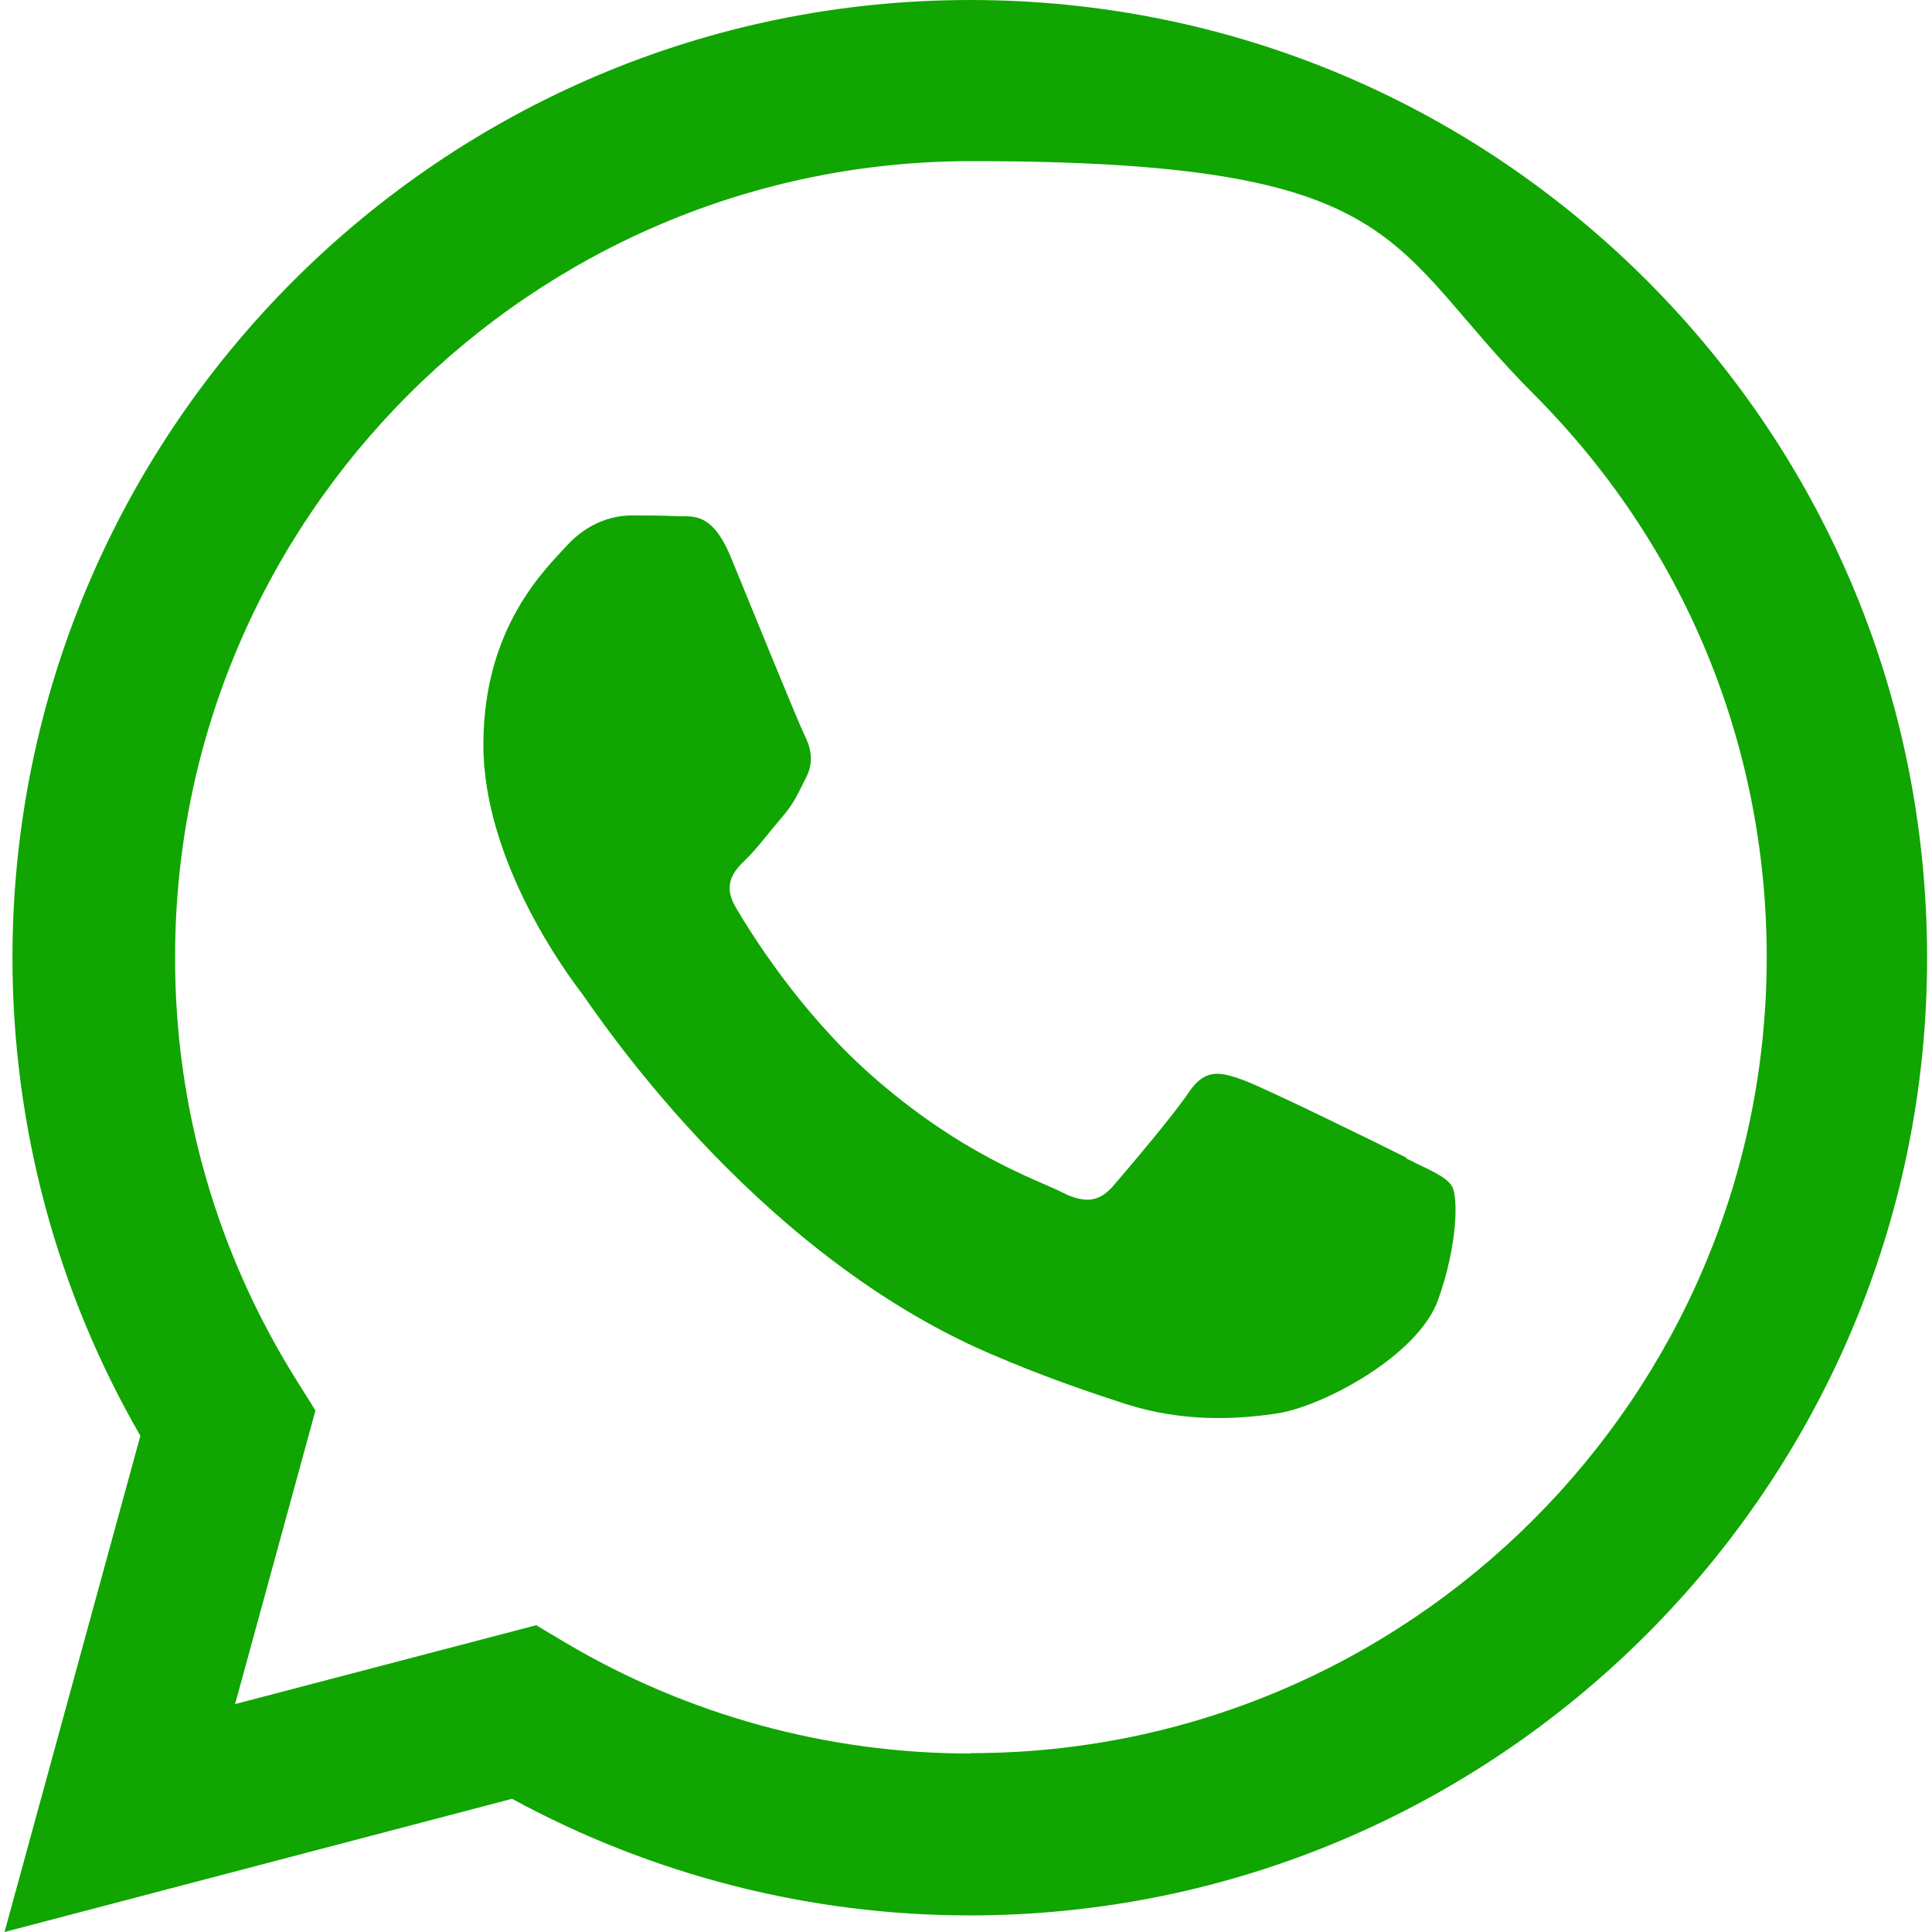 <?xml version="1.0" encoding="UTF-8"?> <svg xmlns="http://www.w3.org/2000/svg" xmlns:xlink="http://www.w3.org/1999/xlink" id="Capa_1" version="1.1" viewBox="0 0 512 512"><defs><style> .st0 { fill: #10a500; fill-rule: evenodd; } </style></defs><g id="WA_Logo"><path class="st0" d="M436.5,74.4C388.6,26.5,324.9,0,257.1,0,117.2,0,3.4,113.8,3.3,253.7c0,44.7,11.7,88.4,33.9,126.8L1.2,512l134.5-35.3c37.1,20.2,78.8,30.9,121.2,30.9h.1c139.8,0,253.7-113.8,253.7-253.7,0-67.8-26.3-131.5-74.2-179.5ZM257.1,464.7h0c-37.8,0-74.9-10.2-107.3-29.4l-7.7-4.6-79.8,20.9,21.3-77.8-5-8c-21.1-33.6-32.3-72.4-32.2-112.2,0-116.3,94.7-210.9,211-210.9s109.3,22,149.1,61.8c39.8,39.9,61.7,92.8,61.7,149.2,0,116.3-94.7,210.9-210.9,210.9ZM372.7,306.8c-6.3-3.2-37.5-18.5-43.3-20.6-5.8-2.1-10-3.2-14.3,3.2s-16.4,20.6-20.1,24.9c-3.7,4.2-7.4,4.8-13.7,1.6-6.3-3.2-26.8-9.9-51-31.5-18.8-16.8-31.6-37.6-35.3-43.9s-.4-9.8,2.8-12.9c2.9-2.8,6.3-7.4,9.5-11.1,3.2-3.7,4.2-6.3,6.4-10.6,2.1-4.2,1.1-7.9-.5-11.1-1.6-3.2-14.3-34.4-19.5-47.1-5.1-12.4-10.4-10.7-14.3-10.9-3.7-.2-7.9-.2-12.2-.2s-11.1,1.6-16.9,7.9c-5.8,6.4-22.2,21.7-22.2,52.9s22.7,61.4,25.9,65.6,44.7,68.3,108.3,95.7c15.1,6.5,26.9,10.4,36.1,13.4,15.2,4.8,29,4.1,39.9,2.5,12.2-1.8,37.5-15.3,42.8-30.1s5.3-27.5,3.7-30.1c-1.6-2.7-5.8-4.2-12.1-7.4Z"></path></g></svg> 